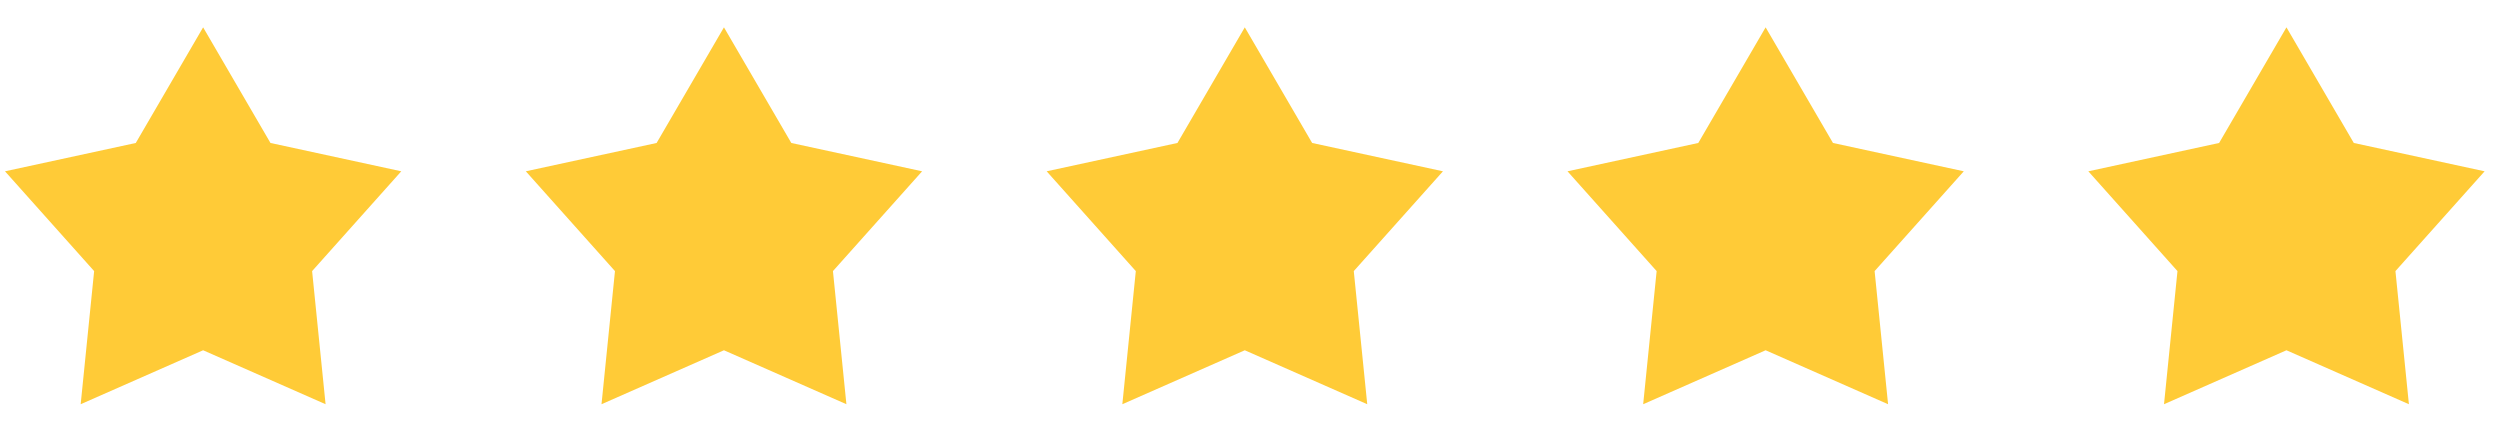 <?xml version="1.0" encoding="UTF-8"?> <svg xmlns="http://www.w3.org/2000/svg" width="96" height="17" viewBox="0 0 96 17" fill="none"><g clip-path="url(#clip0_77_3)"><g clip-path="url(#clip1_77_3)"><path d="M7.8 1.05L10.386 5.49L15.409 6.578L11.985 10.41L12.502 15.522L7.8 13.45L3.098 15.522L3.615 10.41L0.192 6.578L5.214 5.49L7.8 1.05Z" fill="#FFCB37"></path></g></g><g clip-path="url(#clip2_77_3)"><g clip-path="url(#clip3_77_3)"><path d="M27.8 1.05L30.386 5.49L35.409 6.578L31.985 10.41L32.502 15.522L27.8 13.45L23.098 15.522L23.615 10.41L20.192 6.578L25.214 5.49L27.8 1.05Z" fill="#FFCB37"></path></g></g><g clip-path="url(#clip4_77_3)"><g clip-path="url(#clip5_77_3)"><path d="M47.8 1.05L50.386 5.49L55.409 6.578L51.985 10.41L52.502 15.522L47.8 13.45L43.098 15.522L43.615 10.41L40.192 6.578L45.214 5.49L47.8 1.05Z" fill="#FFCB37"></path></g></g><g clip-path="url(#clip6_77_3)"><g clip-path="url(#clip7_77_3)"><path d="M67.8 1.05L70.386 5.49L75.409 6.578L71.985 10.41L72.502 15.522L67.8 13.45L63.098 15.522L63.615 10.41L60.192 6.578L65.214 5.49L67.8 1.05Z" fill="#FFCB37"></path></g></g><g clip-path="url(#clip8_77_3)"><g clip-path="url(#clip9_77_3)"><path d="M87.8 1.05L90.386 5.49L95.409 6.578L91.985 10.41L92.502 15.522L87.8 13.45L83.098 15.522L83.615 10.41L80.192 6.578L85.214 5.49L87.8 1.05Z" fill="#FFCB37"></path></g></g><defs><clipPath id="clip0_77_3"><rect width="16" height="16" fill="white" transform="translate(0 0.55)"></rect></clipPath><clipPath id="clip1_77_3"><rect width="16" height="15" fill="white" transform="translate(0 1.05)"></rect></clipPath><clipPath id="clip2_77_3"><rect width="16" height="16" fill="white" transform="translate(20 0.55)"></rect></clipPath><clipPath id="clip3_77_3"><rect width="16" height="15" fill="white" transform="translate(20 1.05)"></rect></clipPath><clipPath id="clip4_77_3"><rect width="16" height="16" fill="white" transform="translate(40 0.55)"></rect></clipPath><clipPath id="clip5_77_3"><rect width="16" height="15" fill="white" transform="translate(40 1.05)"></rect></clipPath><clipPath id="clip6_77_3"><rect width="16" height="16" fill="white" transform="translate(60 0.55)"></rect></clipPath><clipPath id="clip7_77_3"><rect width="16" height="15" fill="white" transform="translate(60 1.05)"></rect></clipPath><clipPath id="clip8_77_3"><rect width="16" height="16" fill="white" transform="translate(80 0.55)"></rect></clipPath><clipPath id="clip9_77_3"><rect width="16" height="15" fill="white" transform="translate(80 1.05)"></rect></clipPath></defs></svg> 